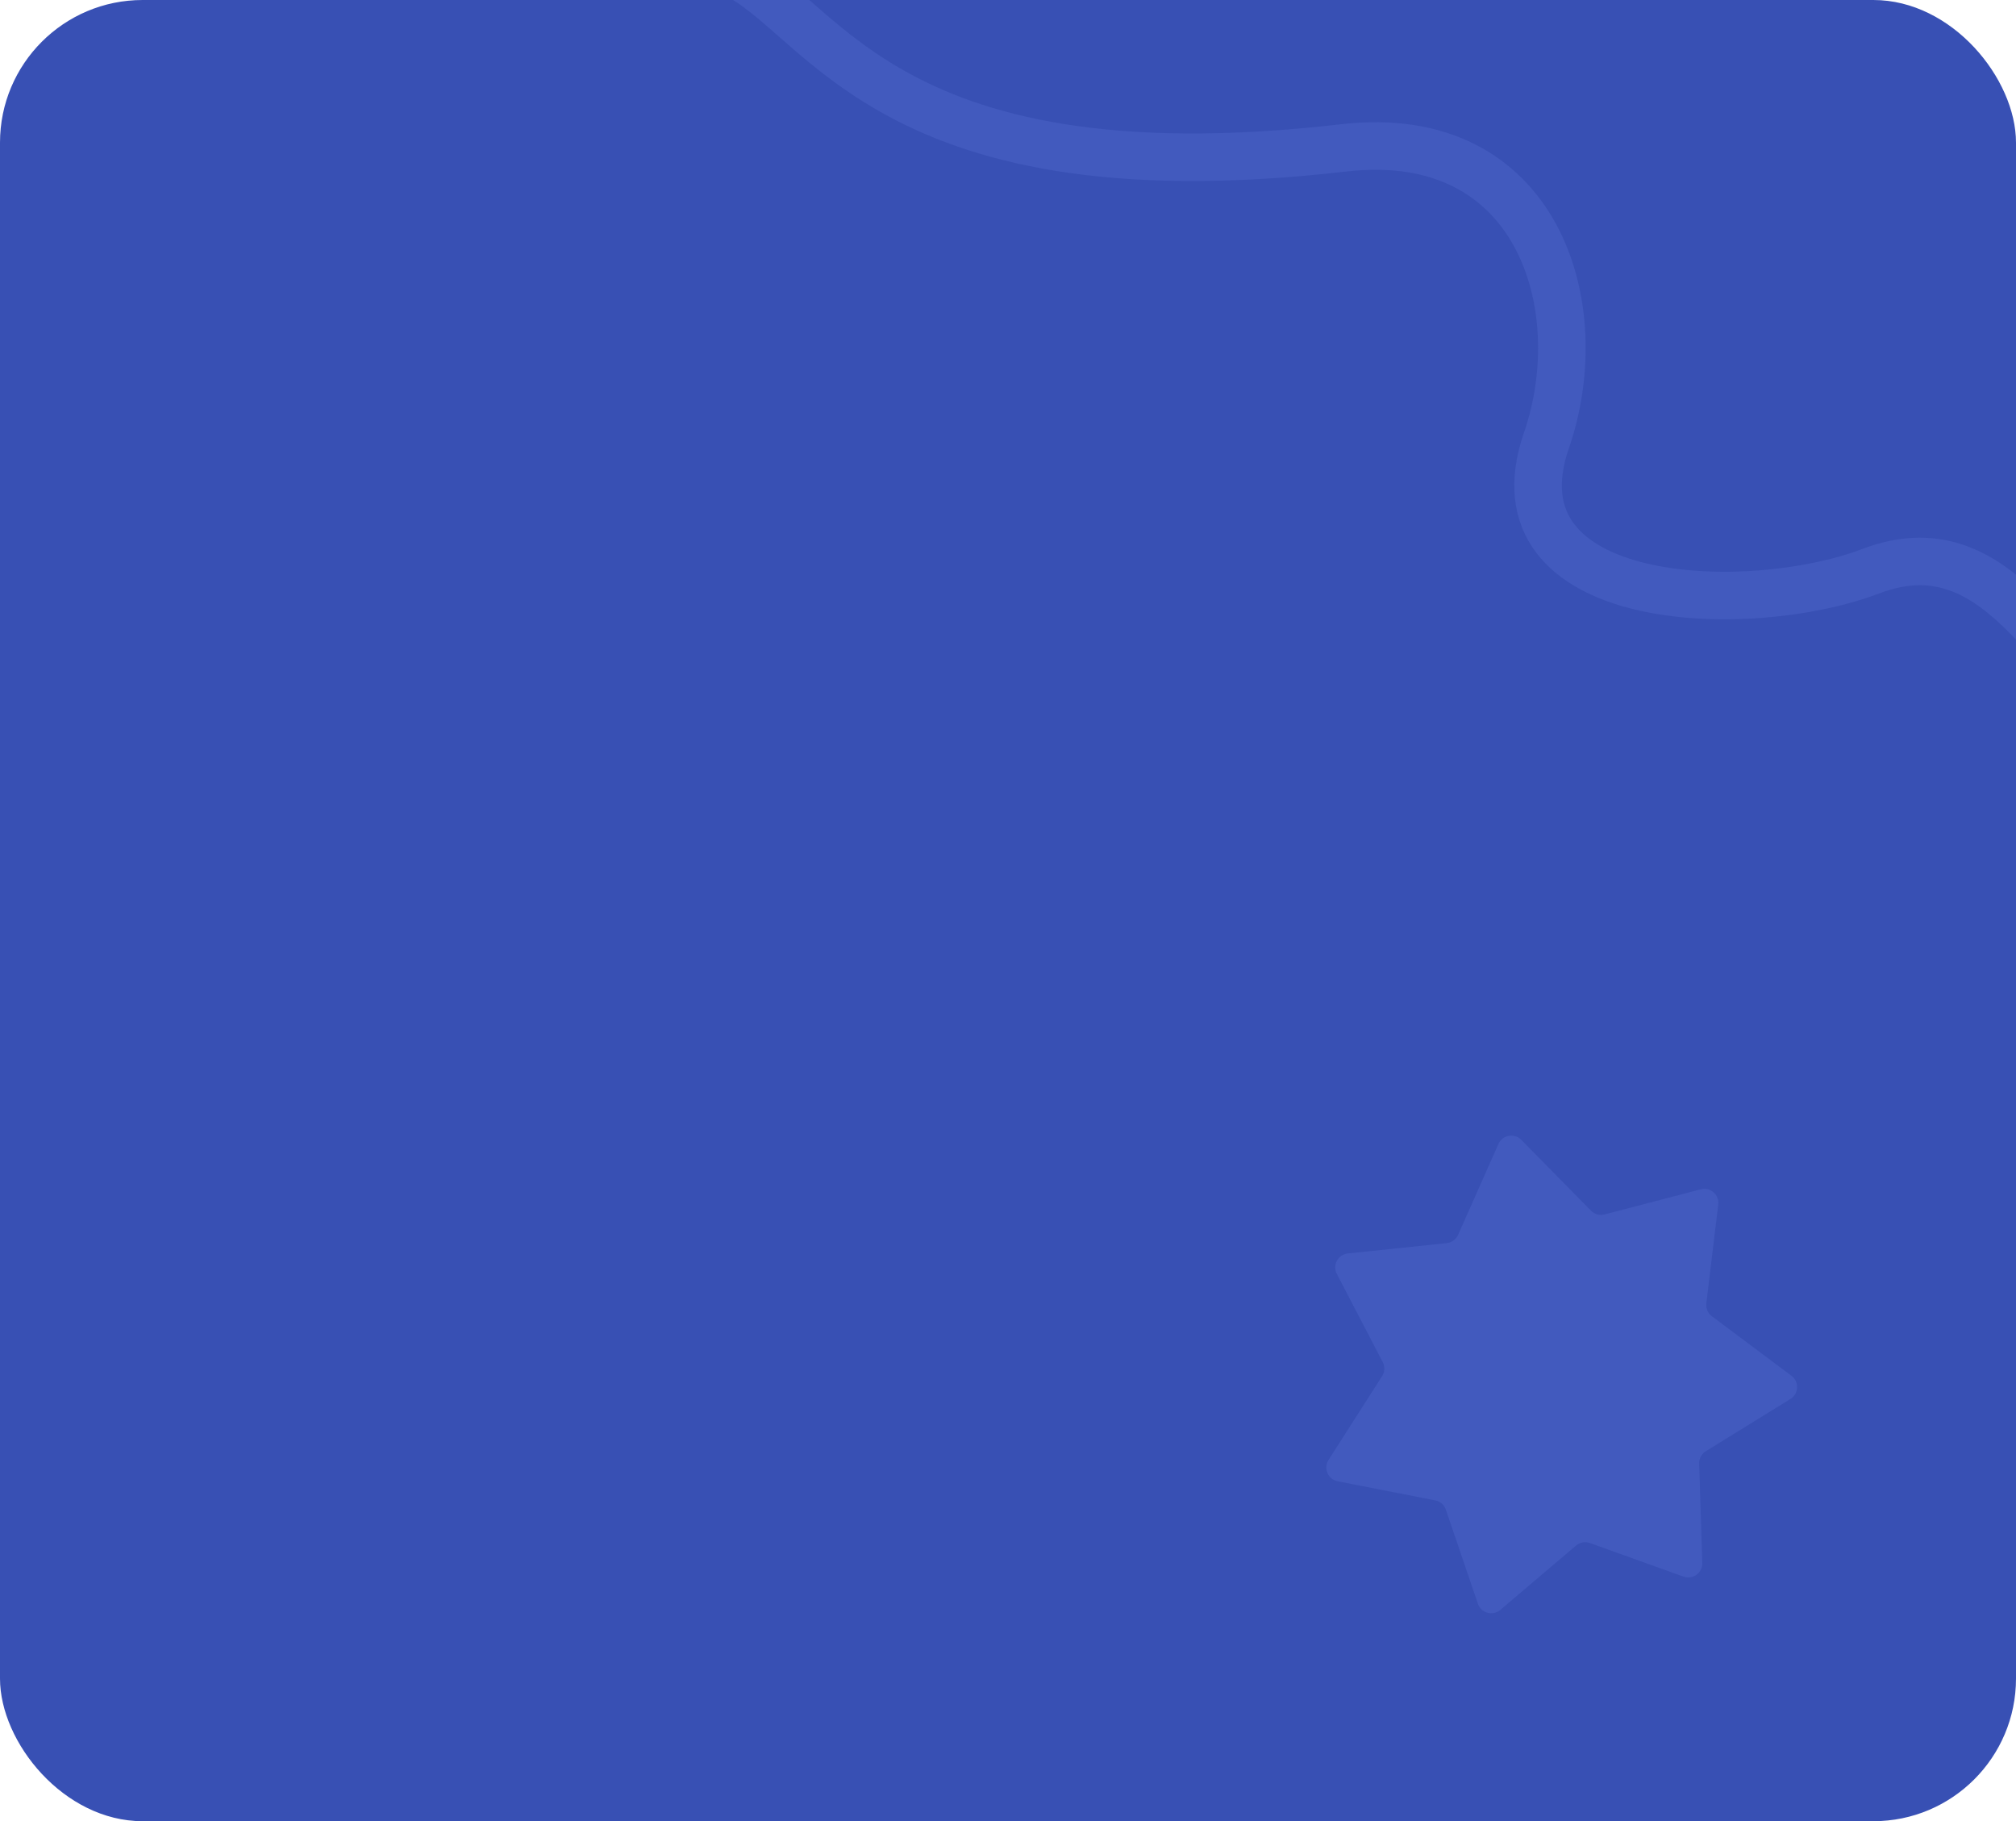 <?xml version="1.0" encoding="UTF-8"?> <svg xmlns="http://www.w3.org/2000/svg" width="424" height="383" viewBox="0 0 424 383" fill="none"><g clip-path="url(#clip0_229_353)"><rect width="424" height="383" rx="22.544" fill="#3850B4"></rect><path opacity="0.46" d="M315.152 240.576C315.995 238.676 318.488 238.223 319.946 239.705L334.619 254.615C335.359 255.367 336.444 255.666 337.465 255.4L357.706 250.115C359.717 249.59 361.625 251.256 361.376 253.32L358.867 274.088C358.741 275.135 359.183 276.17 360.028 276.802L376.78 289.332C378.444 290.577 378.331 293.108 376.562 294.2L358.761 305.187C357.863 305.741 357.33 306.732 357.363 307.787L358.011 328.696C358.075 330.774 356.026 332.264 354.069 331.561L334.38 324.494C333.387 324.138 332.28 324.339 331.476 325.022L315.533 338.565C313.948 339.911 311.506 339.238 310.835 337.27L304.084 317.47C303.744 316.472 302.896 315.731 301.861 315.529L281.332 311.508C279.292 311.108 278.295 308.779 279.416 307.028L290.687 289.404C291.255 288.516 291.306 287.392 290.819 286.456L281.162 267.898C280.203 266.054 281.403 263.823 283.47 263.607L304.276 261.431C305.325 261.322 306.236 260.66 306.664 259.696L315.152 240.576Z" fill="#4E66CA"></path><path d="M450.848 150.328C432.819 146.929 422.768 108.99 393.486 120.113C367.473 129.994 313.029 127.969 325.24 92.633C334.937 64.57 323.54 26.37 282.586 31.101C182.96 42.609 172.342 0.237 152 -6.549" stroke="#425ABE" stroke-width="10"></path></g><defs><clipPath id="clip0_229_353"><rect width="424" height="383" rx="30" fill="white"></rect></clipPath></defs></svg> 